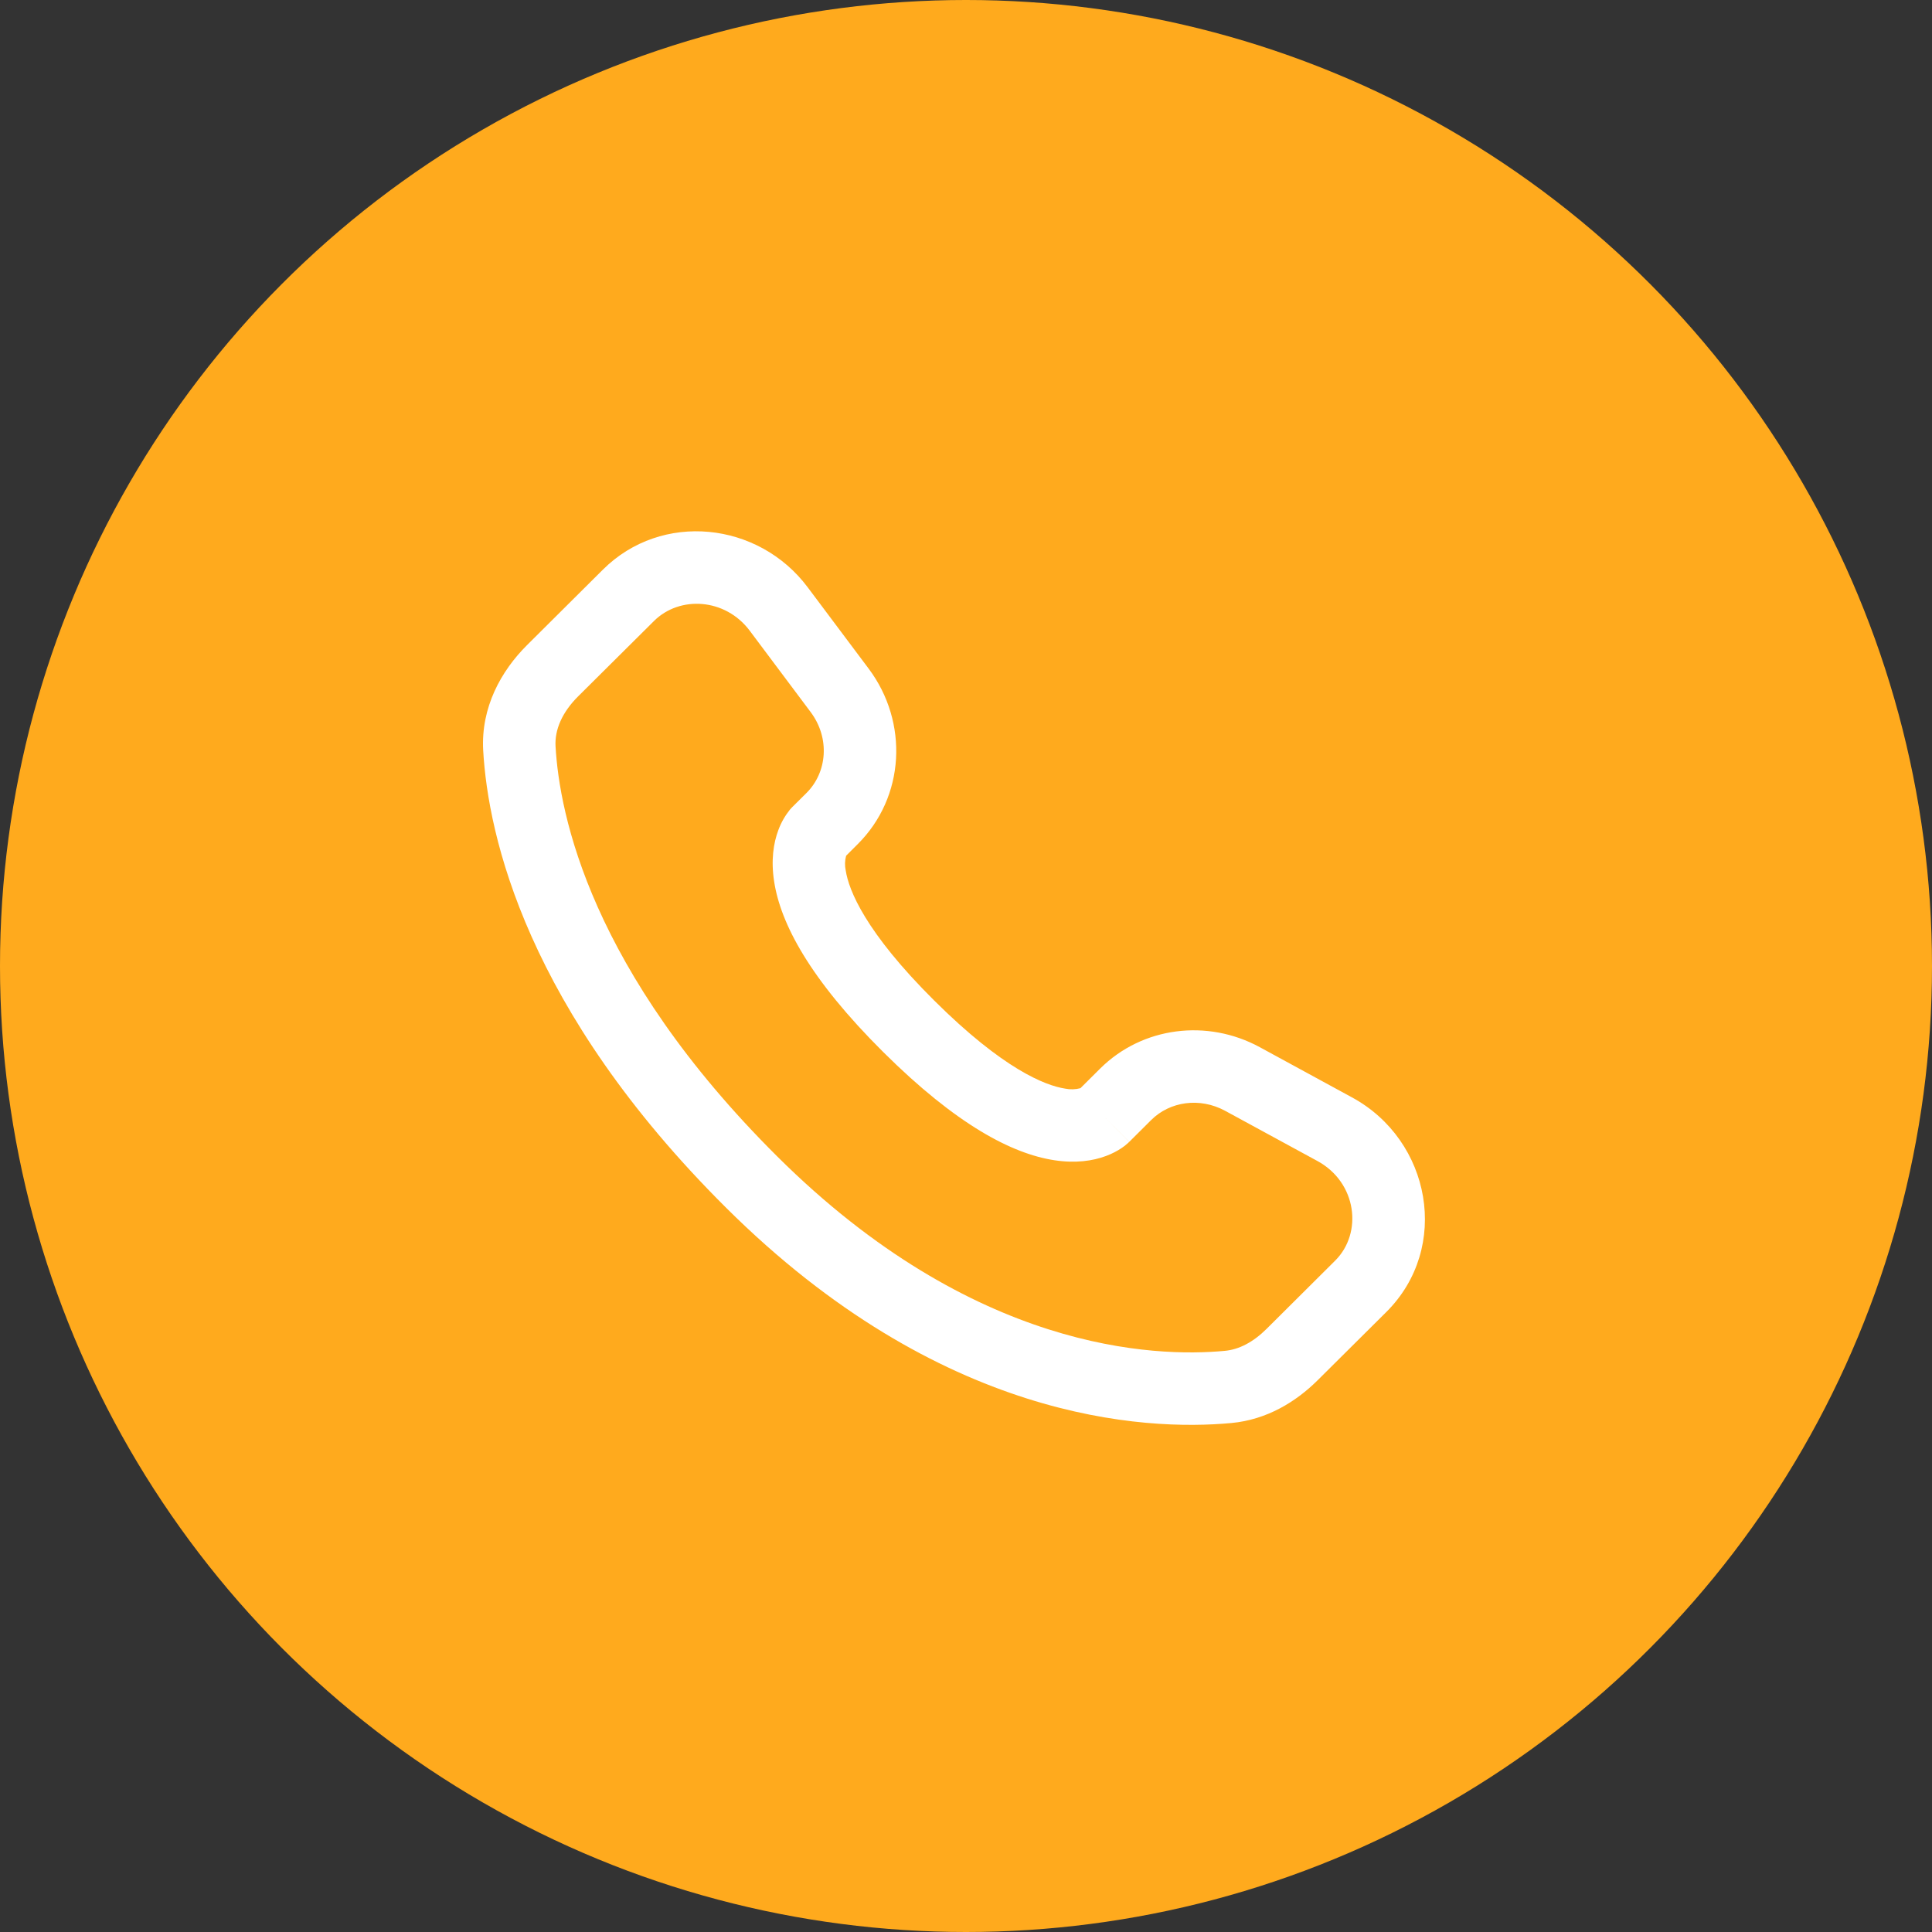 <svg width="40" height="40" viewBox="0 0 40 40" fill="none" xmlns="http://www.w3.org/2000/svg">
<rect x="0" y="0" width="40" height="40" fill="#333333" stroke="none"/>
<circle cx="20" cy="20" r="20" fill="#FFAA1D"/>
<path fill-rule="evenodd" clip-rule="evenodd" d="M12.483 11.793C13.7 10.583 15.704 10.798 16.723 12.16L17.985 13.844C18.815 14.952 18.741 16.5 17.756 17.479L17.518 17.717C17.491 17.817 17.488 17.922 17.51 18.023C17.573 18.431 17.914 19.295 19.342 20.715C20.77 22.135 21.64 22.475 22.054 22.539C22.158 22.56 22.266 22.557 22.369 22.53L22.777 22.124C23.653 21.254 24.997 21.091 26.081 21.68L27.991 22.72C29.628 23.608 30.041 25.832 28.701 27.165L27.28 28.577C26.832 29.022 26.23 29.393 25.496 29.462C23.686 29.631 19.469 29.415 15.036 25.008C10.899 20.894 10.105 17.306 10.004 15.538C9.954 14.644 10.376 13.888 10.914 13.354L12.483 11.793ZM15.523 13.059C15.016 12.382 14.072 12.328 13.54 12.857L11.97 14.417C11.64 14.745 11.482 15.107 11.502 15.453C11.582 16.858 12.222 20.095 16.094 23.945C20.156 27.983 23.907 28.104 25.357 27.968C25.653 27.941 25.947 27.787 26.222 27.514L27.642 26.101C28.22 25.527 28.093 24.481 27.275 24.037L25.365 22.998C24.837 22.712 24.219 22.806 23.835 23.188L23.38 23.641L22.85 23.109C23.38 23.641 23.379 23.642 23.378 23.642L23.377 23.644L23.374 23.647L23.367 23.653L23.352 23.667C23.31 23.706 23.264 23.742 23.216 23.773C23.136 23.826 23.03 23.885 22.897 23.934C22.627 24.035 22.269 24.089 21.827 24.021C20.96 23.888 19.811 23.297 18.284 21.779C16.758 20.261 16.162 19.119 16.028 18.253C15.959 17.811 16.014 17.453 16.116 17.183C16.172 17.031 16.253 16.89 16.354 16.763L16.386 16.728L16.4 16.713L16.406 16.707L16.409 16.704L16.411 16.702L16.699 16.416C17.127 15.989 17.187 15.282 16.784 14.743L15.523 13.059Z" fill="white"/>
</svg>
